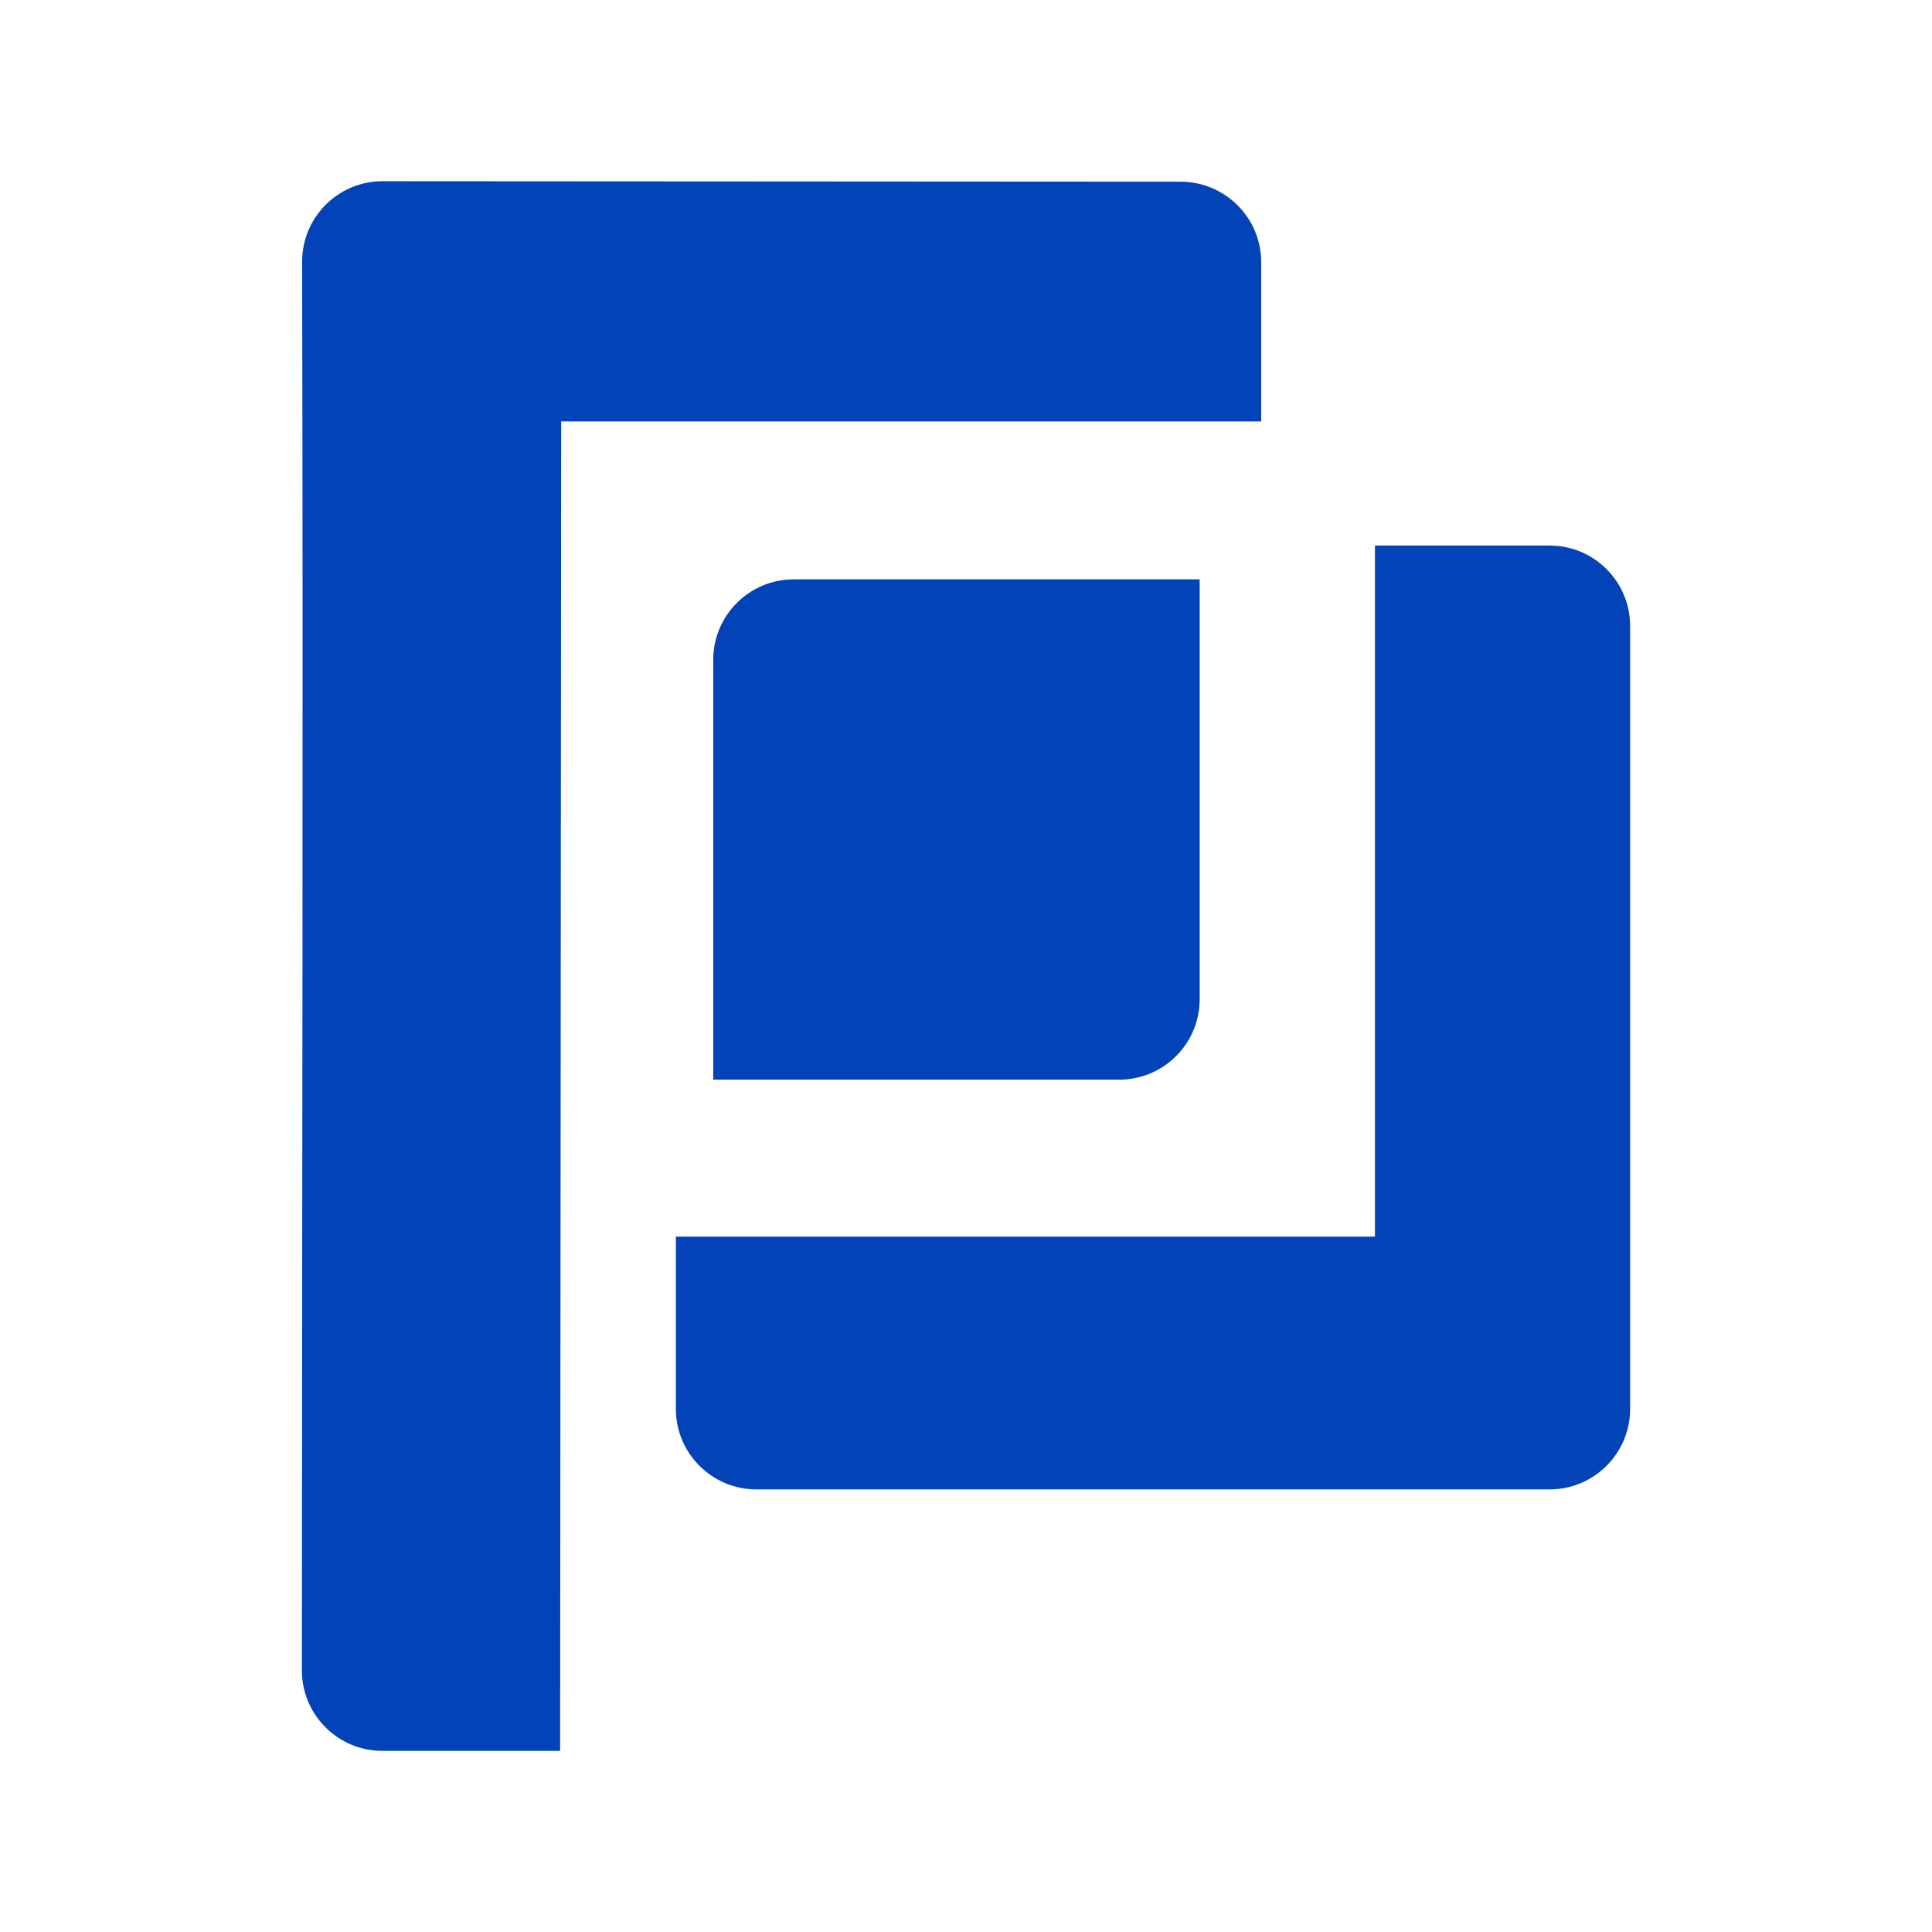 <svg width="24" height="24" viewBox="0 0 24 24" fill="none" xmlns="http://www.w3.org/2000/svg">
<rect width="24" height="24" fill="white"/>
<path fill-rule="evenodd" clip-rule="evenodd" d="M4.754 2.251C4.2 2.25 3.751 2.7 3.753 3.254C3.767 9.086 3.752 14.918 3.75 20.75C3.75 21.302 4.198 21.75 4.75 21.75L6.958 21.75L6.971 5.235H15.667V3.257C15.667 2.705 15.219 2.258 14.667 2.257L4.754 2.251ZM17.08 15.362H8.396V17.502C8.396 18.054 8.844 18.502 9.396 18.502H19.25C19.802 18.502 20.25 18.054 20.25 17.502V7.777C20.25 7.224 19.802 6.777 19.25 6.777H17.08V15.362ZM9.86 7.197C9.308 7.197 8.86 7.645 8.86 8.197V13.412H13.903C14.455 13.412 14.903 12.965 14.903 12.412V7.197H9.86Z" fill="#0343B8"/>
</svg>
